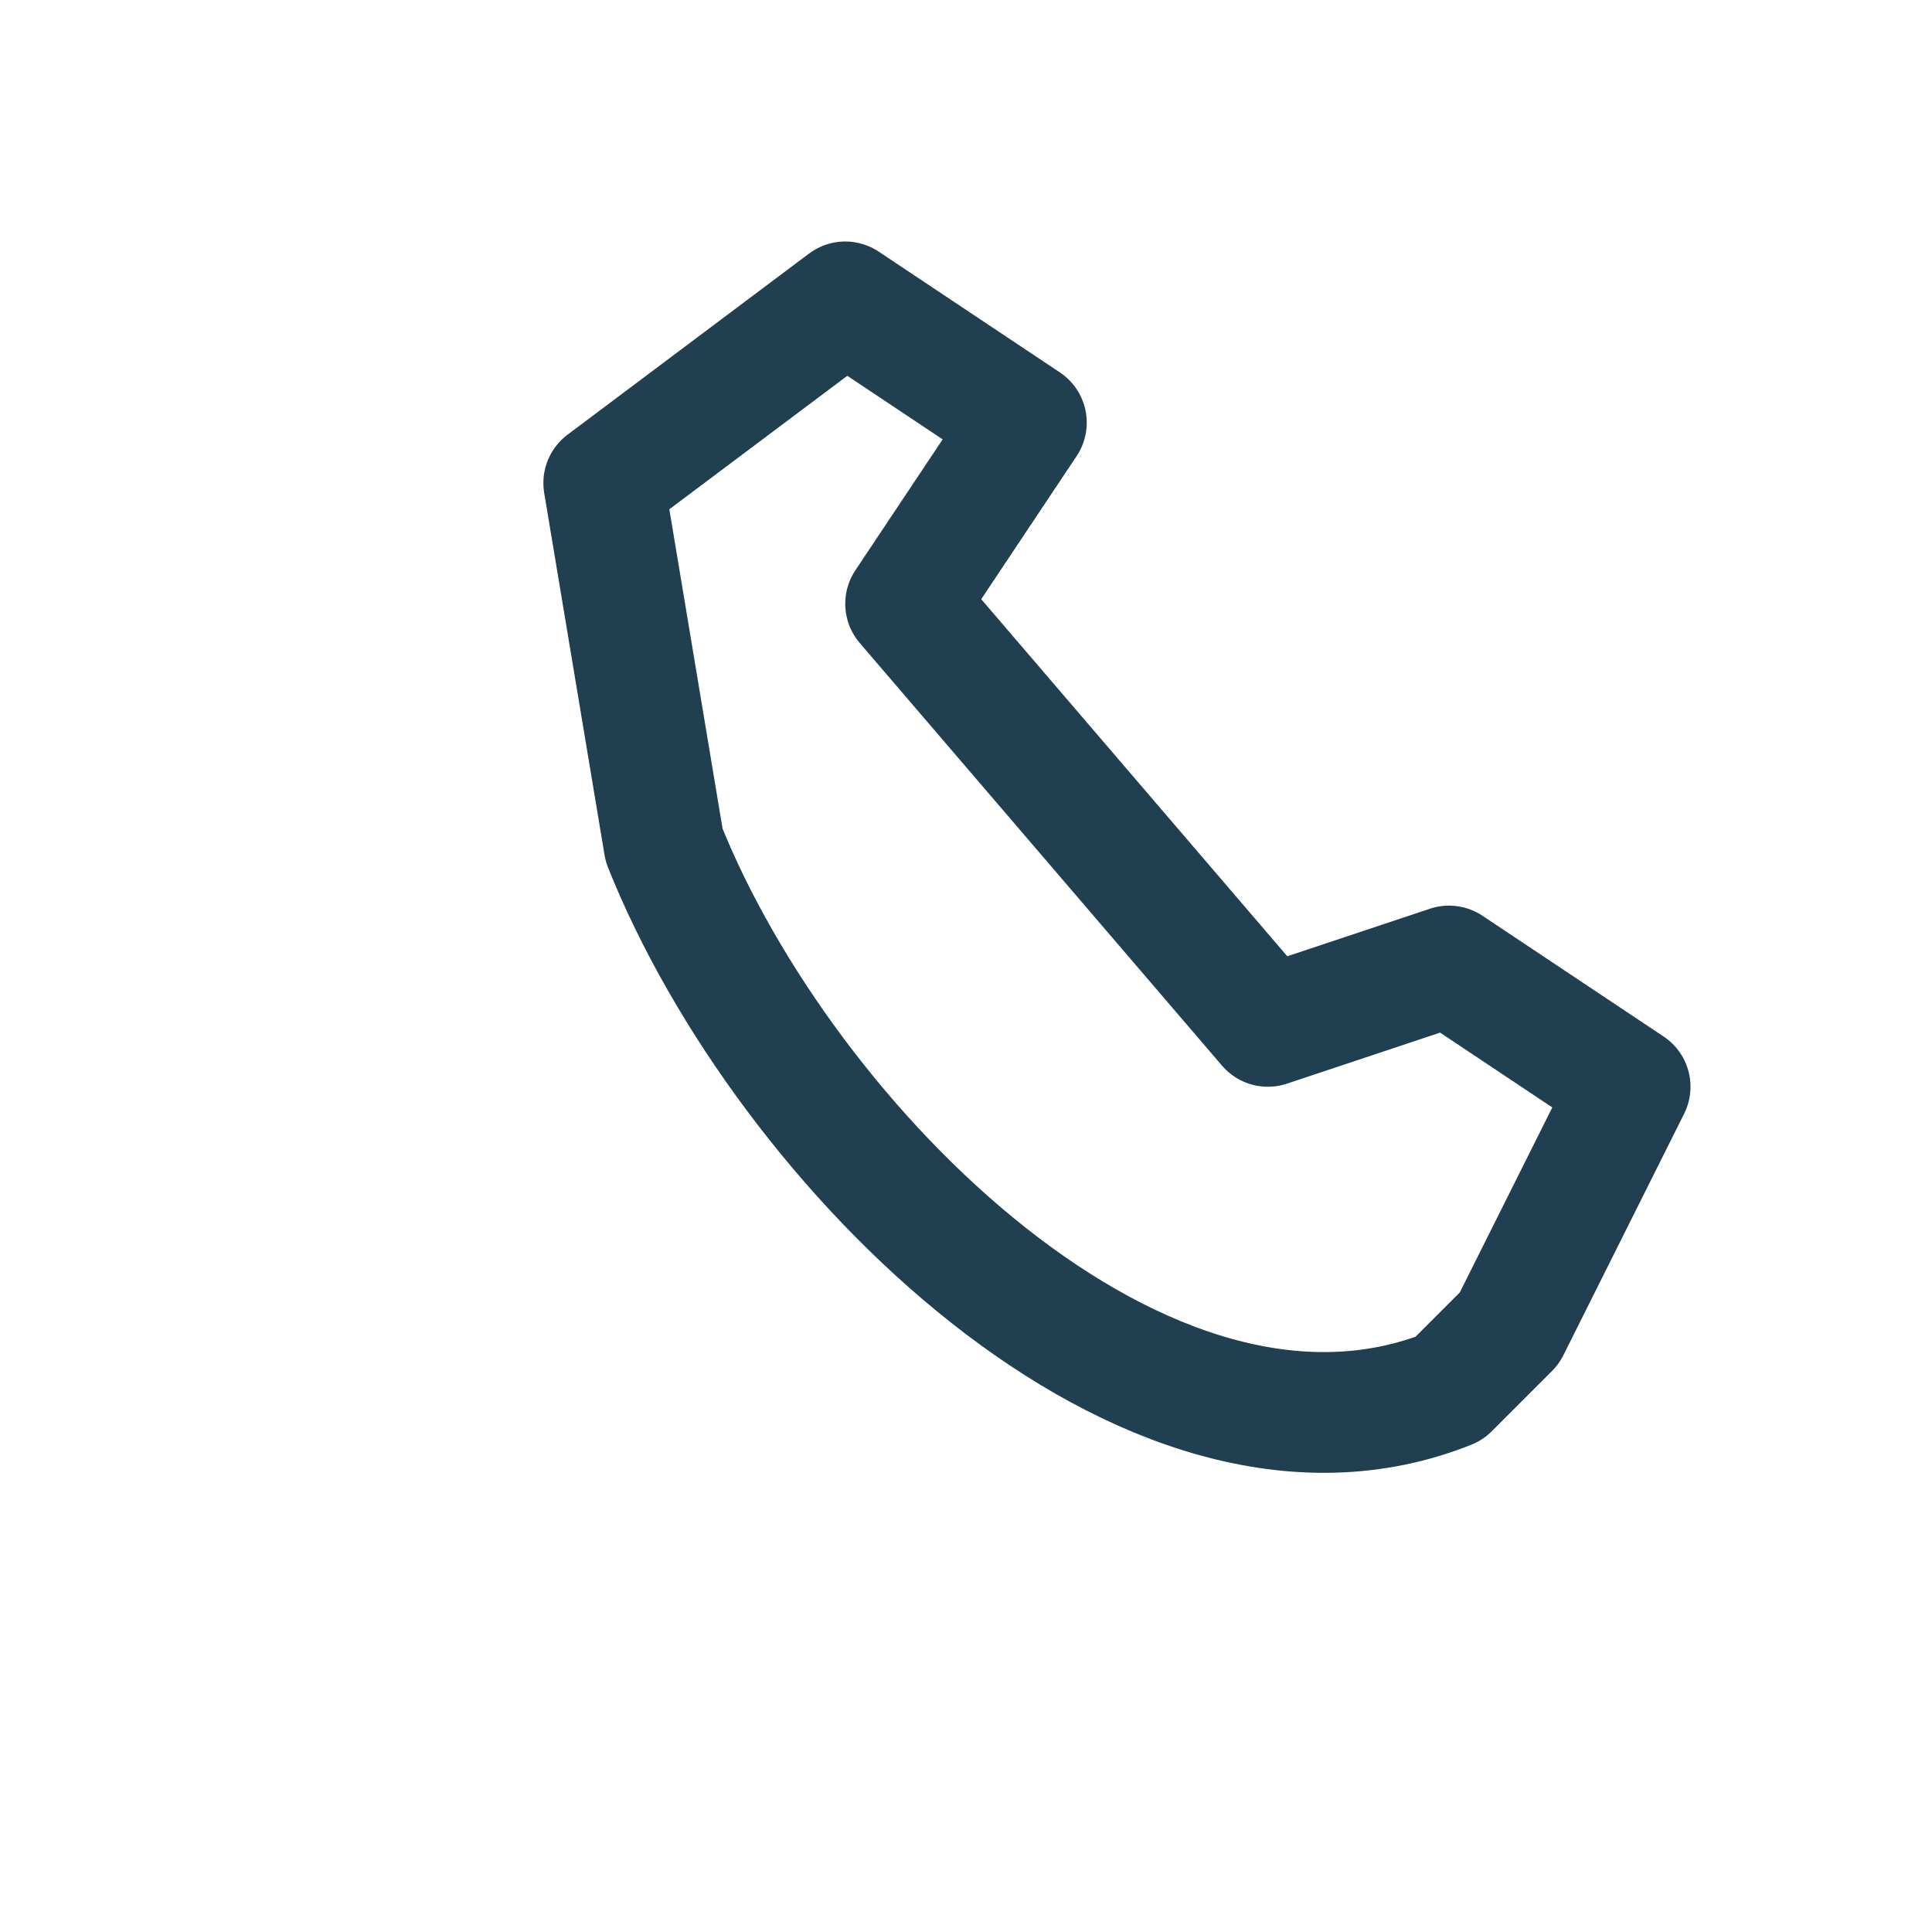 <?xml version="1.0" encoding="UTF-8"?>
<svg xmlns="http://www.w3.org/2000/svg" width="32" height="32" viewBox="0 0 32 32"><path d="M24 23c-5 2-11-4-13-9L10 8l4-3 3 2-2 3 6 7 3-1 3 2-2 4z" fill="none" stroke="#204051" stroke-width="2" stroke-linecap="round" stroke-linejoin="round"/></svg>